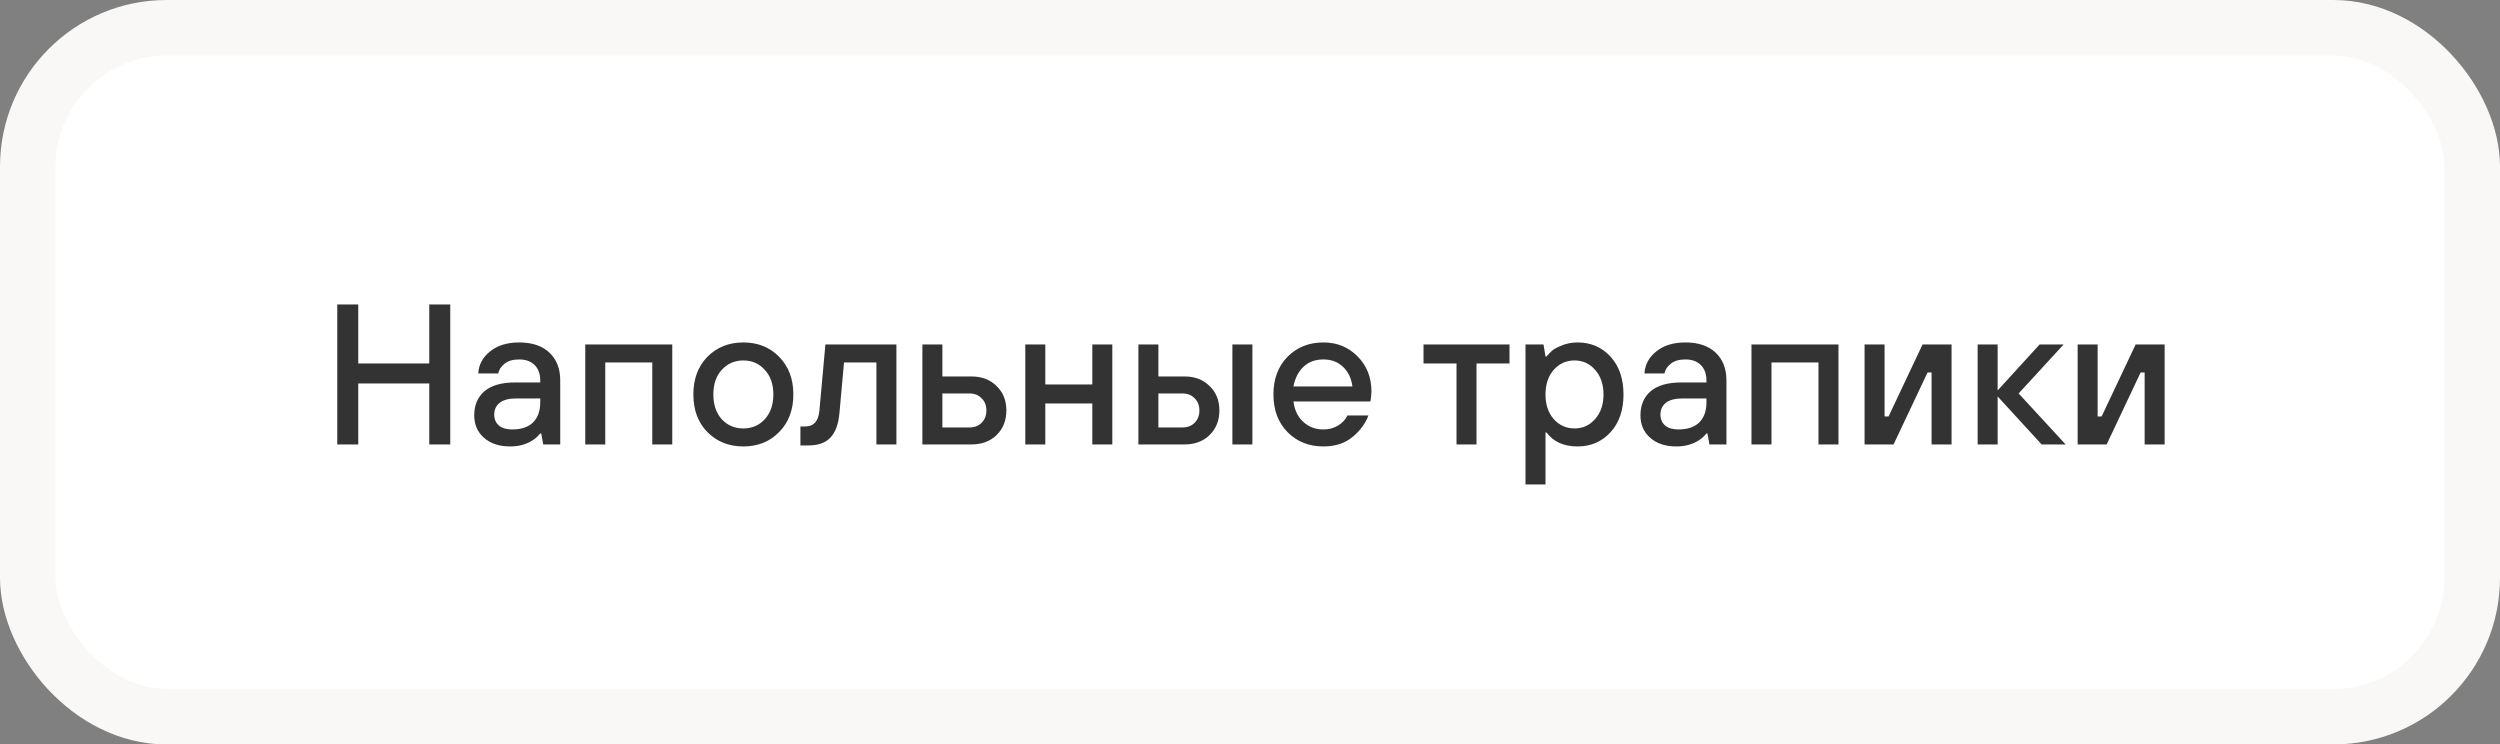 <?xml version="1.0" encoding="UTF-8"?> <svg xmlns="http://www.w3.org/2000/svg" width="225" height="67" viewBox="0 0 225 67" fill="none"><rect x="0" y="0" width="225" height="67" fill="#808080" stroke="none"/> <rect x="2.5" y="2.5" width="220" height="62" rx="12.5" fill="white"></rect> <path d="M30.354 40V27.4H32.244V32.71H38.634V27.4H40.524V40H38.634V34.51H32.244V40H30.354ZM48.891 40L48.711 39.01H48.621C48.441 39.238 48.225 39.436 47.973 39.604C47.397 39.988 46.713 40.18 45.921 40.18C44.937 40.18 44.151 39.922 43.563 39.406C42.975 38.89 42.681 38.218 42.681 37.39C42.681 36.466 42.987 35.74 43.599 35.212C44.223 34.684 45.147 34.42 46.371 34.42H48.621V34.24C48.621 33.652 48.453 33.19 48.117 32.854C47.781 32.518 47.319 32.35 46.731 32.35C46.155 32.35 45.711 32.482 45.399 32.746C45.087 32.998 44.901 33.286 44.841 33.61H43.041C43.089 32.818 43.443 32.158 44.103 31.63C44.763 31.09 45.639 30.82 46.731 30.82C47.895 30.82 48.801 31.126 49.449 31.738C50.097 32.35 50.421 33.184 50.421 34.24V40H48.891ZM48.621 36.22V35.86H46.461C45.801 35.86 45.303 35.992 44.967 36.256C44.643 36.52 44.481 36.868 44.481 37.3C44.481 37.72 44.619 38.05 44.895 38.29C45.171 38.53 45.573 38.65 46.101 38.65C46.917 38.65 47.541 38.44 47.973 38.02C48.405 37.588 48.621 36.988 48.621 36.22ZM52.674 40V31H60.504V40H58.704V32.62H54.474V40H52.674ZM64.958 37.732C65.474 38.284 66.122 38.56 66.902 38.56C67.682 38.56 68.324 38.284 68.828 37.732C69.344 37.168 69.602 36.424 69.602 35.5C69.602 34.576 69.344 33.838 68.828 33.286C68.324 32.722 67.682 32.44 66.902 32.44C66.122 32.44 65.474 32.722 64.958 33.286C64.454 33.838 64.202 34.576 64.202 35.5C64.202 36.424 64.454 37.168 64.958 37.732ZM70.124 38.884C69.284 39.748 68.21 40.18 66.902 40.18C65.594 40.18 64.514 39.748 63.662 38.884C62.822 38.02 62.402 36.892 62.402 35.5C62.402 34.108 62.822 32.98 63.662 32.116C64.514 31.252 65.594 30.82 66.902 30.82C68.21 30.82 69.284 31.252 70.124 32.116C70.976 32.98 71.402 34.108 71.402 35.5C71.402 36.892 70.976 38.02 70.124 38.884ZM72.037 40.09V38.38H72.487C73.243 38.38 73.663 37.9 73.747 36.94L74.287 31H80.677V40H78.877V32.62H75.961L75.547 37.21C75.451 38.206 75.175 38.938 74.719 39.406C74.275 39.862 73.621 40.09 72.757 40.09H72.037ZM83.014 40V31H84.814V33.88H87.424C88.36 33.88 89.116 34.168 89.692 34.744C90.28 35.308 90.574 36.04 90.574 36.94C90.574 37.84 90.28 38.578 89.692 39.154C89.116 39.718 88.36 40 87.424 40H83.014ZM84.814 38.47H87.244C87.7 38.47 88.066 38.332 88.342 38.056C88.63 37.768 88.774 37.396 88.774 36.94C88.774 36.484 88.63 36.118 88.342 35.842C88.066 35.554 87.7 35.41 87.244 35.41H84.814V38.47ZM92.277 40V31H94.077V34.6H98.307V31H100.107V40H98.307V36.31H94.077V40H92.277ZM110.915 40V31H112.715V40H110.915ZM102.455 40V31H104.255V33.88H106.595C107.531 33.88 108.287 34.168 108.863 34.744C109.451 35.308 109.745 36.04 109.745 36.94C109.745 37.84 109.451 38.578 108.863 39.154C108.287 39.718 107.531 40 106.595 40H102.455ZM104.255 38.47H106.415C106.871 38.47 107.237 38.332 107.513 38.056C107.801 37.768 107.945 37.396 107.945 36.94C107.945 36.484 107.801 36.118 107.513 35.842C107.237 35.554 106.871 35.41 106.415 35.41H104.255V38.47ZM116.409 34.78H121.719C121.623 34.048 121.341 33.46 120.873 33.016C120.405 32.572 119.817 32.35 119.109 32.35C118.365 32.35 117.765 32.572 117.309 33.016C116.853 33.448 116.553 34.036 116.409 34.78ZM121.269 37.39H123.159C122.895 38.11 122.415 38.758 121.719 39.334C121.035 39.898 120.165 40.18 119.109 40.18C117.801 40.18 116.721 39.748 115.869 38.884C115.029 38.02 114.609 36.892 114.609 35.5C114.609 34.108 115.029 32.98 115.869 32.116C116.721 31.252 117.801 30.82 119.109 30.82C120.333 30.82 121.359 31.24 122.187 32.08C123.015 32.92 123.429 33.97 123.429 35.23C123.429 35.338 123.411 35.554 123.375 35.878L123.339 36.13H116.409C116.505 36.898 116.799 37.51 117.291 37.966C117.783 38.422 118.389 38.65 119.109 38.65C119.613 38.65 120.057 38.53 120.441 38.29C120.837 38.038 121.113 37.738 121.269 37.39ZM131.086 40V32.71H128.116V31H135.856V32.71H132.886V40H131.086ZM137.295 43.6V31H138.915L139.095 32.08H139.185C139.377 31.864 139.539 31.696 139.671 31.576C139.803 31.444 140.085 31.288 140.517 31.108C140.961 30.916 141.447 30.82 141.975 30.82C143.175 30.82 144.165 31.246 144.945 32.098C145.725 32.95 146.115 34.084 146.115 35.5C146.115 36.916 145.725 38.05 144.945 38.902C144.165 39.754 143.175 40.18 141.975 40.18C140.739 40.18 139.809 39.76 139.185 38.92H139.095V43.6H137.295ZM139.833 37.714C140.337 38.278 140.961 38.56 141.705 38.56C142.449 38.56 143.067 38.278 143.559 37.714C144.063 37.15 144.315 36.412 144.315 35.5C144.315 34.588 144.063 33.85 143.559 33.286C143.067 32.722 142.449 32.44 141.705 32.44C140.961 32.44 140.337 32.722 139.833 33.286C139.341 33.85 139.095 34.588 139.095 35.5C139.095 36.412 139.341 37.15 139.833 37.714ZM153.85 40L153.67 39.01H153.58C153.4 39.238 153.184 39.436 152.932 39.604C152.356 39.988 151.672 40.18 150.88 40.18C149.896 40.18 149.11 39.922 148.522 39.406C147.934 38.89 147.64 38.218 147.64 37.39C147.64 36.466 147.946 35.74 148.558 35.212C149.182 34.684 150.106 34.42 151.33 34.42H153.58V34.24C153.58 33.652 153.412 33.19 153.076 32.854C152.74 32.518 152.278 32.35 151.69 32.35C151.114 32.35 150.67 32.482 150.358 32.746C150.046 32.998 149.86 33.286 149.8 33.61H148C148.048 32.818 148.402 32.158 149.062 31.63C149.722 31.09 150.598 30.82 151.69 30.82C152.854 30.82 153.76 31.126 154.408 31.738C155.056 32.35 155.38 33.184 155.38 34.24V40H153.85ZM153.58 36.22V35.86H151.42C150.76 35.86 150.262 35.992 149.926 36.256C149.602 36.52 149.44 36.868 149.44 37.3C149.44 37.72 149.578 38.05 149.854 38.29C150.13 38.53 150.532 38.65 151.06 38.65C151.876 38.65 152.5 38.44 152.932 38.02C153.364 37.588 153.58 36.988 153.58 36.22ZM157.633 40V31H165.463V40H163.663V32.62H159.433V40H157.633ZM167.811 40V31H169.611V37.48H169.971L173.031 31H175.641V40H173.841V33.52H173.481L170.421 40H167.811ZM177.988 40V31H179.788V35.14L183.568 31H185.728L181.678 35.41L185.908 40H183.748L179.788 35.68V40H177.988ZM186.988 40V31H188.788V37.48H189.148L192.208 31H194.818V40H193.018V33.52H192.658L189.598 40H186.988Z" fill="#333333"></path> <rect x="2.5" y="2.5" width="220" height="62" rx="12.5" stroke="#FAF7F7" stroke-width="5"></rect> </svg> 